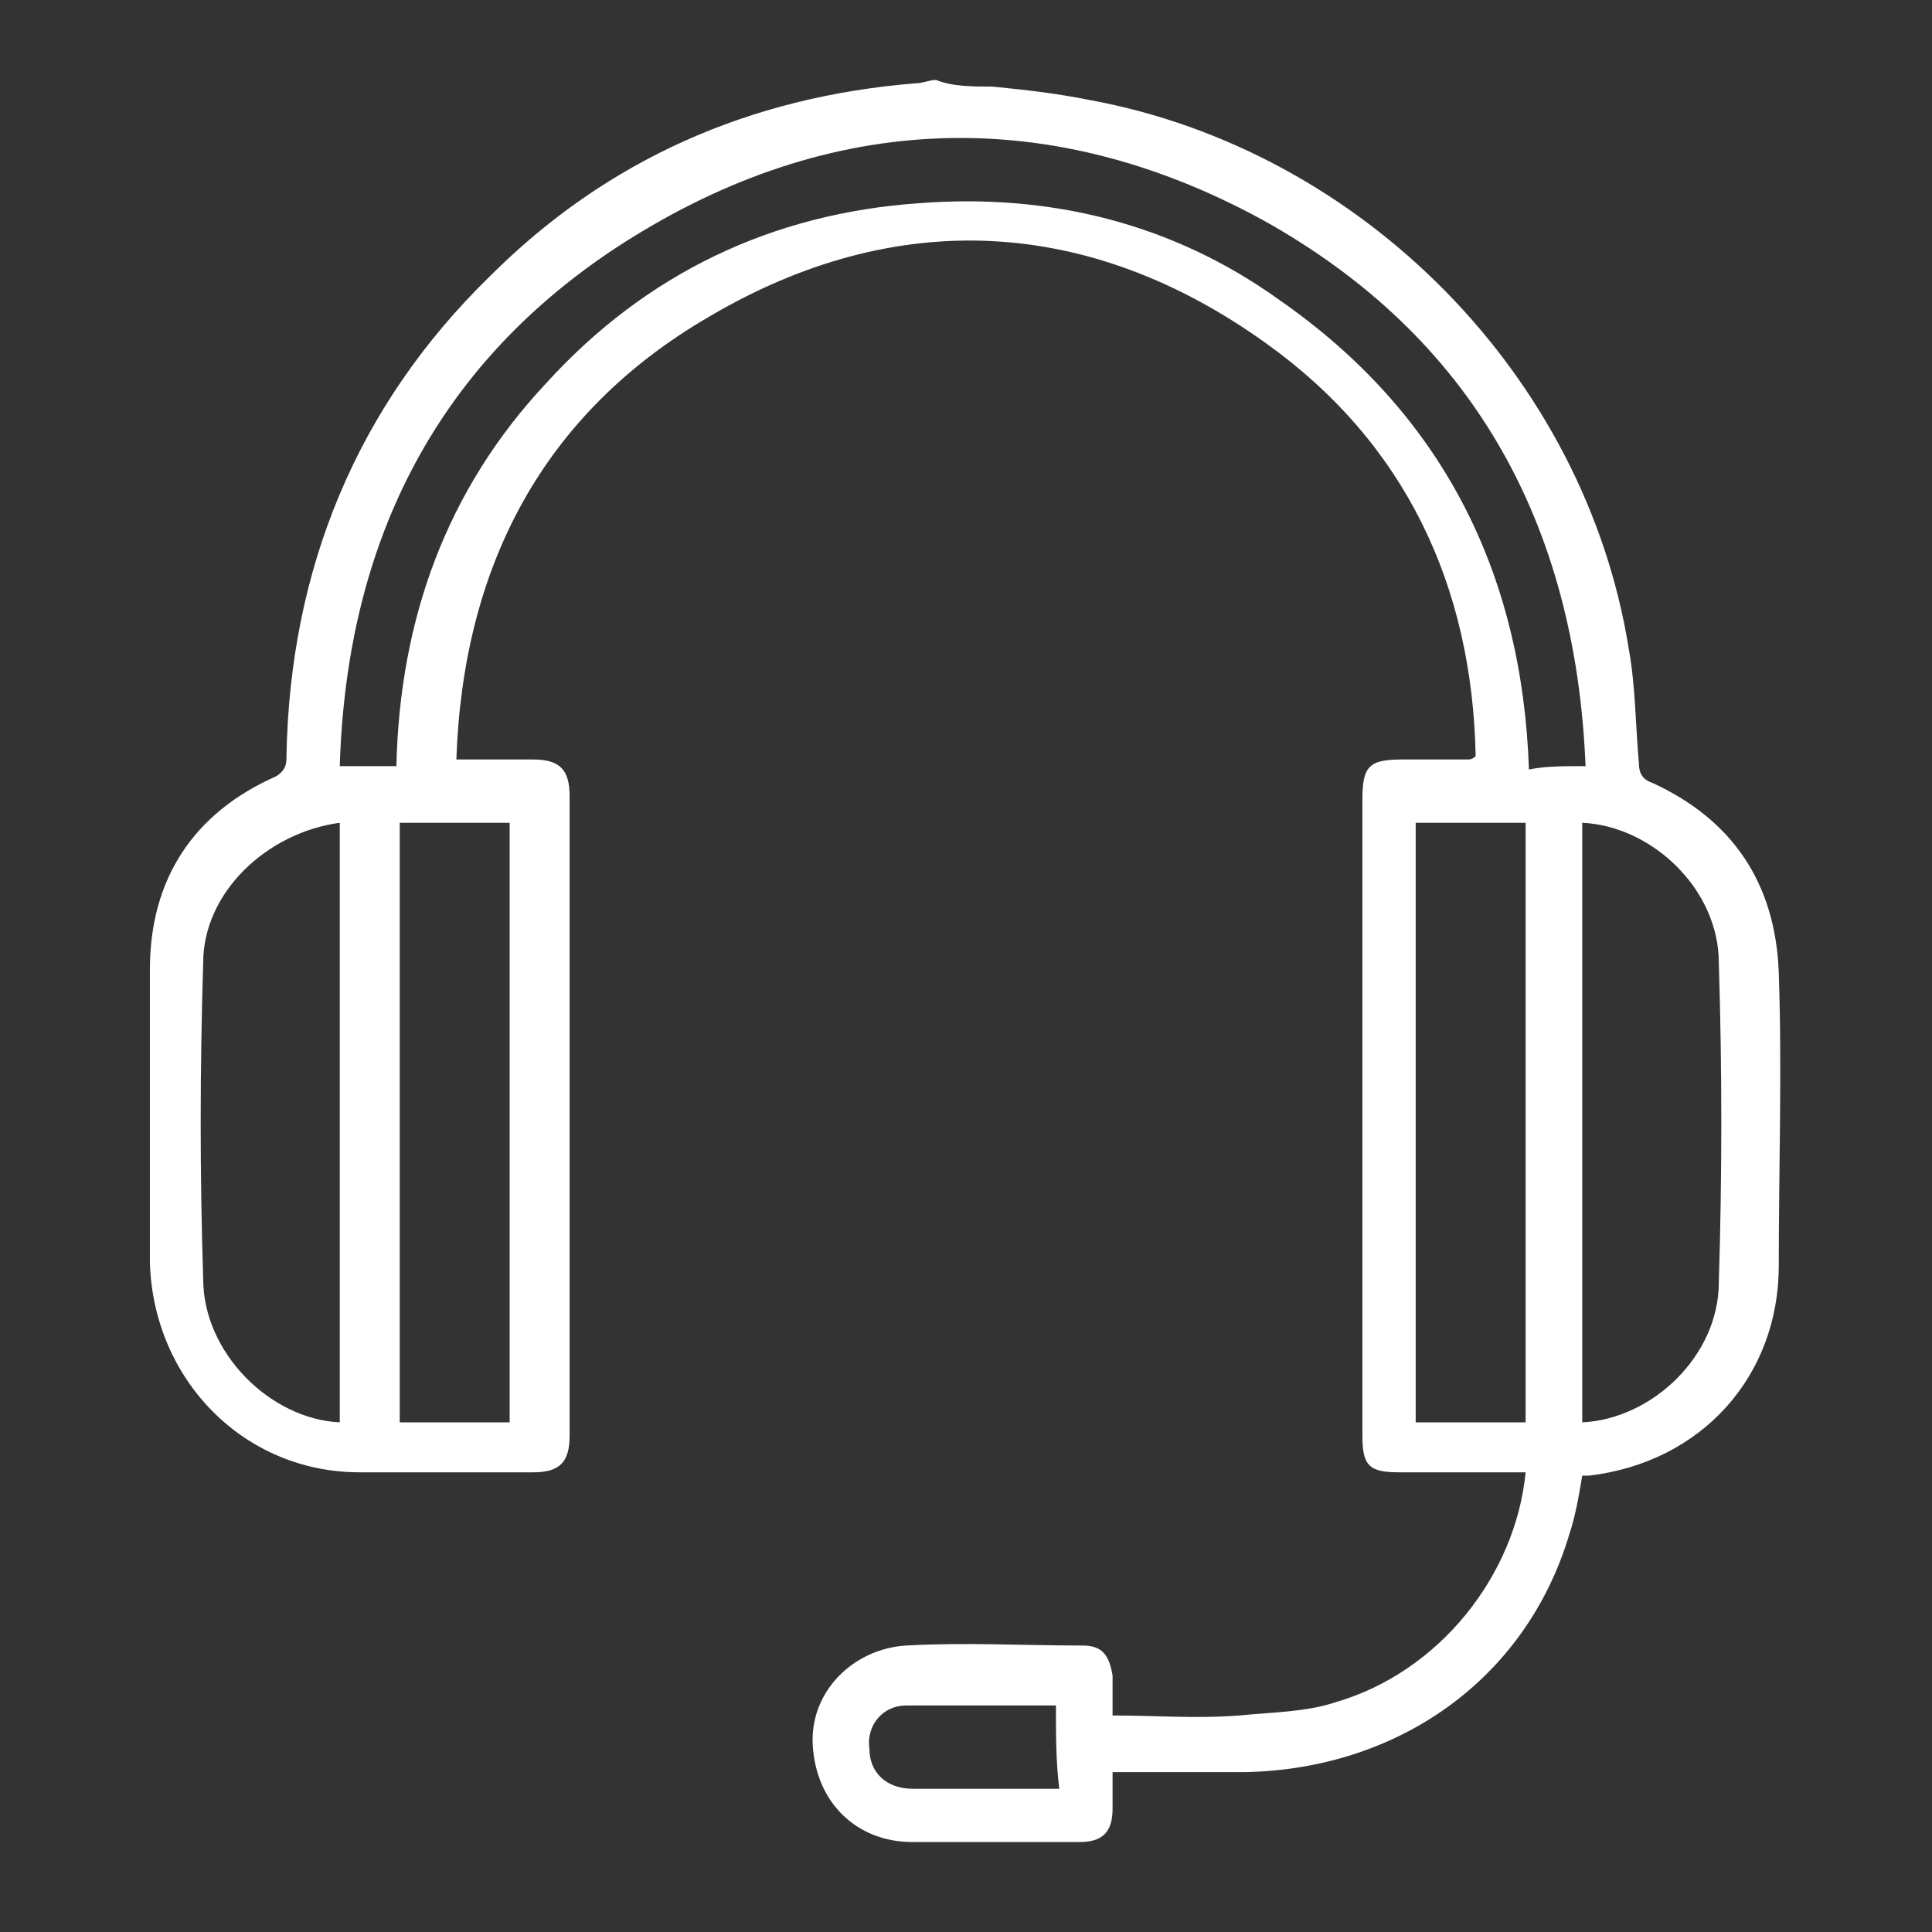 <?xml version="1.0" encoding="utf-8"?>
<!-- Generator: Adobe Illustrator 27.2.0, SVG Export Plug-In . SVG Version: 6.00 Build 0)  -->
<svg version="1.1" id="Layer_1" xmlns="http://www.w3.org/2000/svg" xmlns:xlink="http://www.w3.org/1999/xlink" x="0px" y="0px"
	 viewBox="0 0 58 58" style="enable-background:new 0 0 58 58;" xml:space="preserve">
<rect x="0" y="0" width="58" height="58" fill="#333333" stroke="none"/>
<style type="text/css">
	.st0{fill:#FFFFFF;}
</style>
<path class="st0" d="M29.8,2.6c1,0.1,1.9,0.2,2.9,0.4c8.2,1.5,14.9,8.3,16.2,16.5c0.2,1.1,0.2,2.3,0.3,3.4c0,0.3,0.1,0.5,0.4,0.6
	c2.4,1.1,3.7,3,3.8,5.7c0.1,2.9,0,5.9,0,8.8c0,3.3-2.3,5.9-5.7,6.3c0,0-0.1,0-0.2,0c-0.1,0.6-0.2,1.2-0.4,1.8
	c-1.3,4.3-5.1,7-9.7,7.1c-1.1,0-2.3,0-3.4,0c-0.2,0-0.4,0-0.6,0c0,0.4,0,0.8,0,1.1c0,0.7-0.3,1-1,1c-1.7,0-3.3,0-5,0
	c-1.7,0-2.9-1.2-3-2.9c-0.1-1.6,1.2-2.9,2.8-3c1.8-0.1,3.5,0,5.3,0c0.6,0,0.8,0.3,0.9,0.9c0,0.2,0,0.4,0,0.6c0,0.2,0,0.4,0,0.6
	c1.3,0,2.5,0.1,3.8,0c1-0.1,2-0.1,2.9-0.4c3.1-0.9,5.4-3.8,5.7-6.9c-0.3,0-0.5,0-0.7,0c-1,0-2.1,0-3.1,0c-0.9,0-1.1-0.2-1.1-1.1
	c0-3.4,0-6.8,0-10.2c0-3,0-5.9,0-8.9c0-1,0.2-1.2,1.2-1.2c0.7,0,1.3,0,2,0c0,0,0.1,0,0.2-0.1c-0.1-5.1-2.1-9.4-6.3-12.4
	c-5.3-3.8-11.1-4.1-16.7-0.8c-5,2.9-7.4,7.5-7.6,13.3c0.8,0,1.6,0,2.3,0c0.8,0,1.1,0.3,1.1,1.1c0,6.4,0,12.8,0,19.2
	c0,0.8-0.3,1.1-1.1,1.1c-1.7,0-3.5,0-5.2,0c-3.5,0-6.2-2.8-6.3-6.3c0-2.9,0-5.8,0-8.8c0-2.7,1.3-4.7,3.8-5.8
	c0.3-0.2,0.3-0.4,0.3-0.6c0.1-5.6,2.1-10.5,6.1-14.4c3.5-3.5,7.8-5.4,12.8-5.8c0.2,0,0.4-0.1,0.6-0.1C28.6,2.6,29.2,2.6,29.8,2.6z
	 M47.6,23c-0.3-7.3-3.4-12.9-9.7-16.4C31.3,3,24.6,3.4,18.4,7.5c-5.4,3.6-8,8.9-8.2,15.5c0.6,0,1.1,0,1.7,0
	c0.1-4.4,1.5-8.3,4.5-11.5c3-3.3,6.8-5.1,11.2-5.4c3.9-0.3,7.6,0.6,10.8,2.9c4.9,3.4,7.3,8.2,7.5,14.1C46.4,23,46.9,23,47.6,23z
	 M10.2,42.7c0-6,0-12,0-18C8,25,6.1,26.8,6.1,28.9c-0.1,3.2-0.1,6.4,0,9.5C6.1,40.6,8.1,42.6,10.2,42.7z M47.5,42.7
	c2.1-0.1,4.1-2,4.1-4.2c0.1-3.2,0.1-6.4,0-9.6c0-2.2-2-4.1-4.1-4.2C47.5,30.7,47.5,36.7,47.5,42.7z M15.3,42.7c0-6,0-12,0-18
	c-1.1,0-2.2,0-3.3,0c0,6,0,12,0,18C13.1,42.7,14.2,42.7,15.3,42.7z M42.5,24.7c0,6,0,12,0,18c1.1,0,2.2,0,3.3,0c0-6,0-12,0-18
	C44.7,24.7,43.6,24.7,42.5,24.7z M31.7,51.2c-1.5,0-3,0-4.5,0c-0.7,0-1.2,0.6-1.1,1.3c0,0.7,0.5,1.2,1.3,1.2c0.8,0,1.6,0,2.4,0
	c0.6,0,1.3,0,2,0C31.7,52.9,31.7,52.1,31.7,51.2z"/>
</svg>
